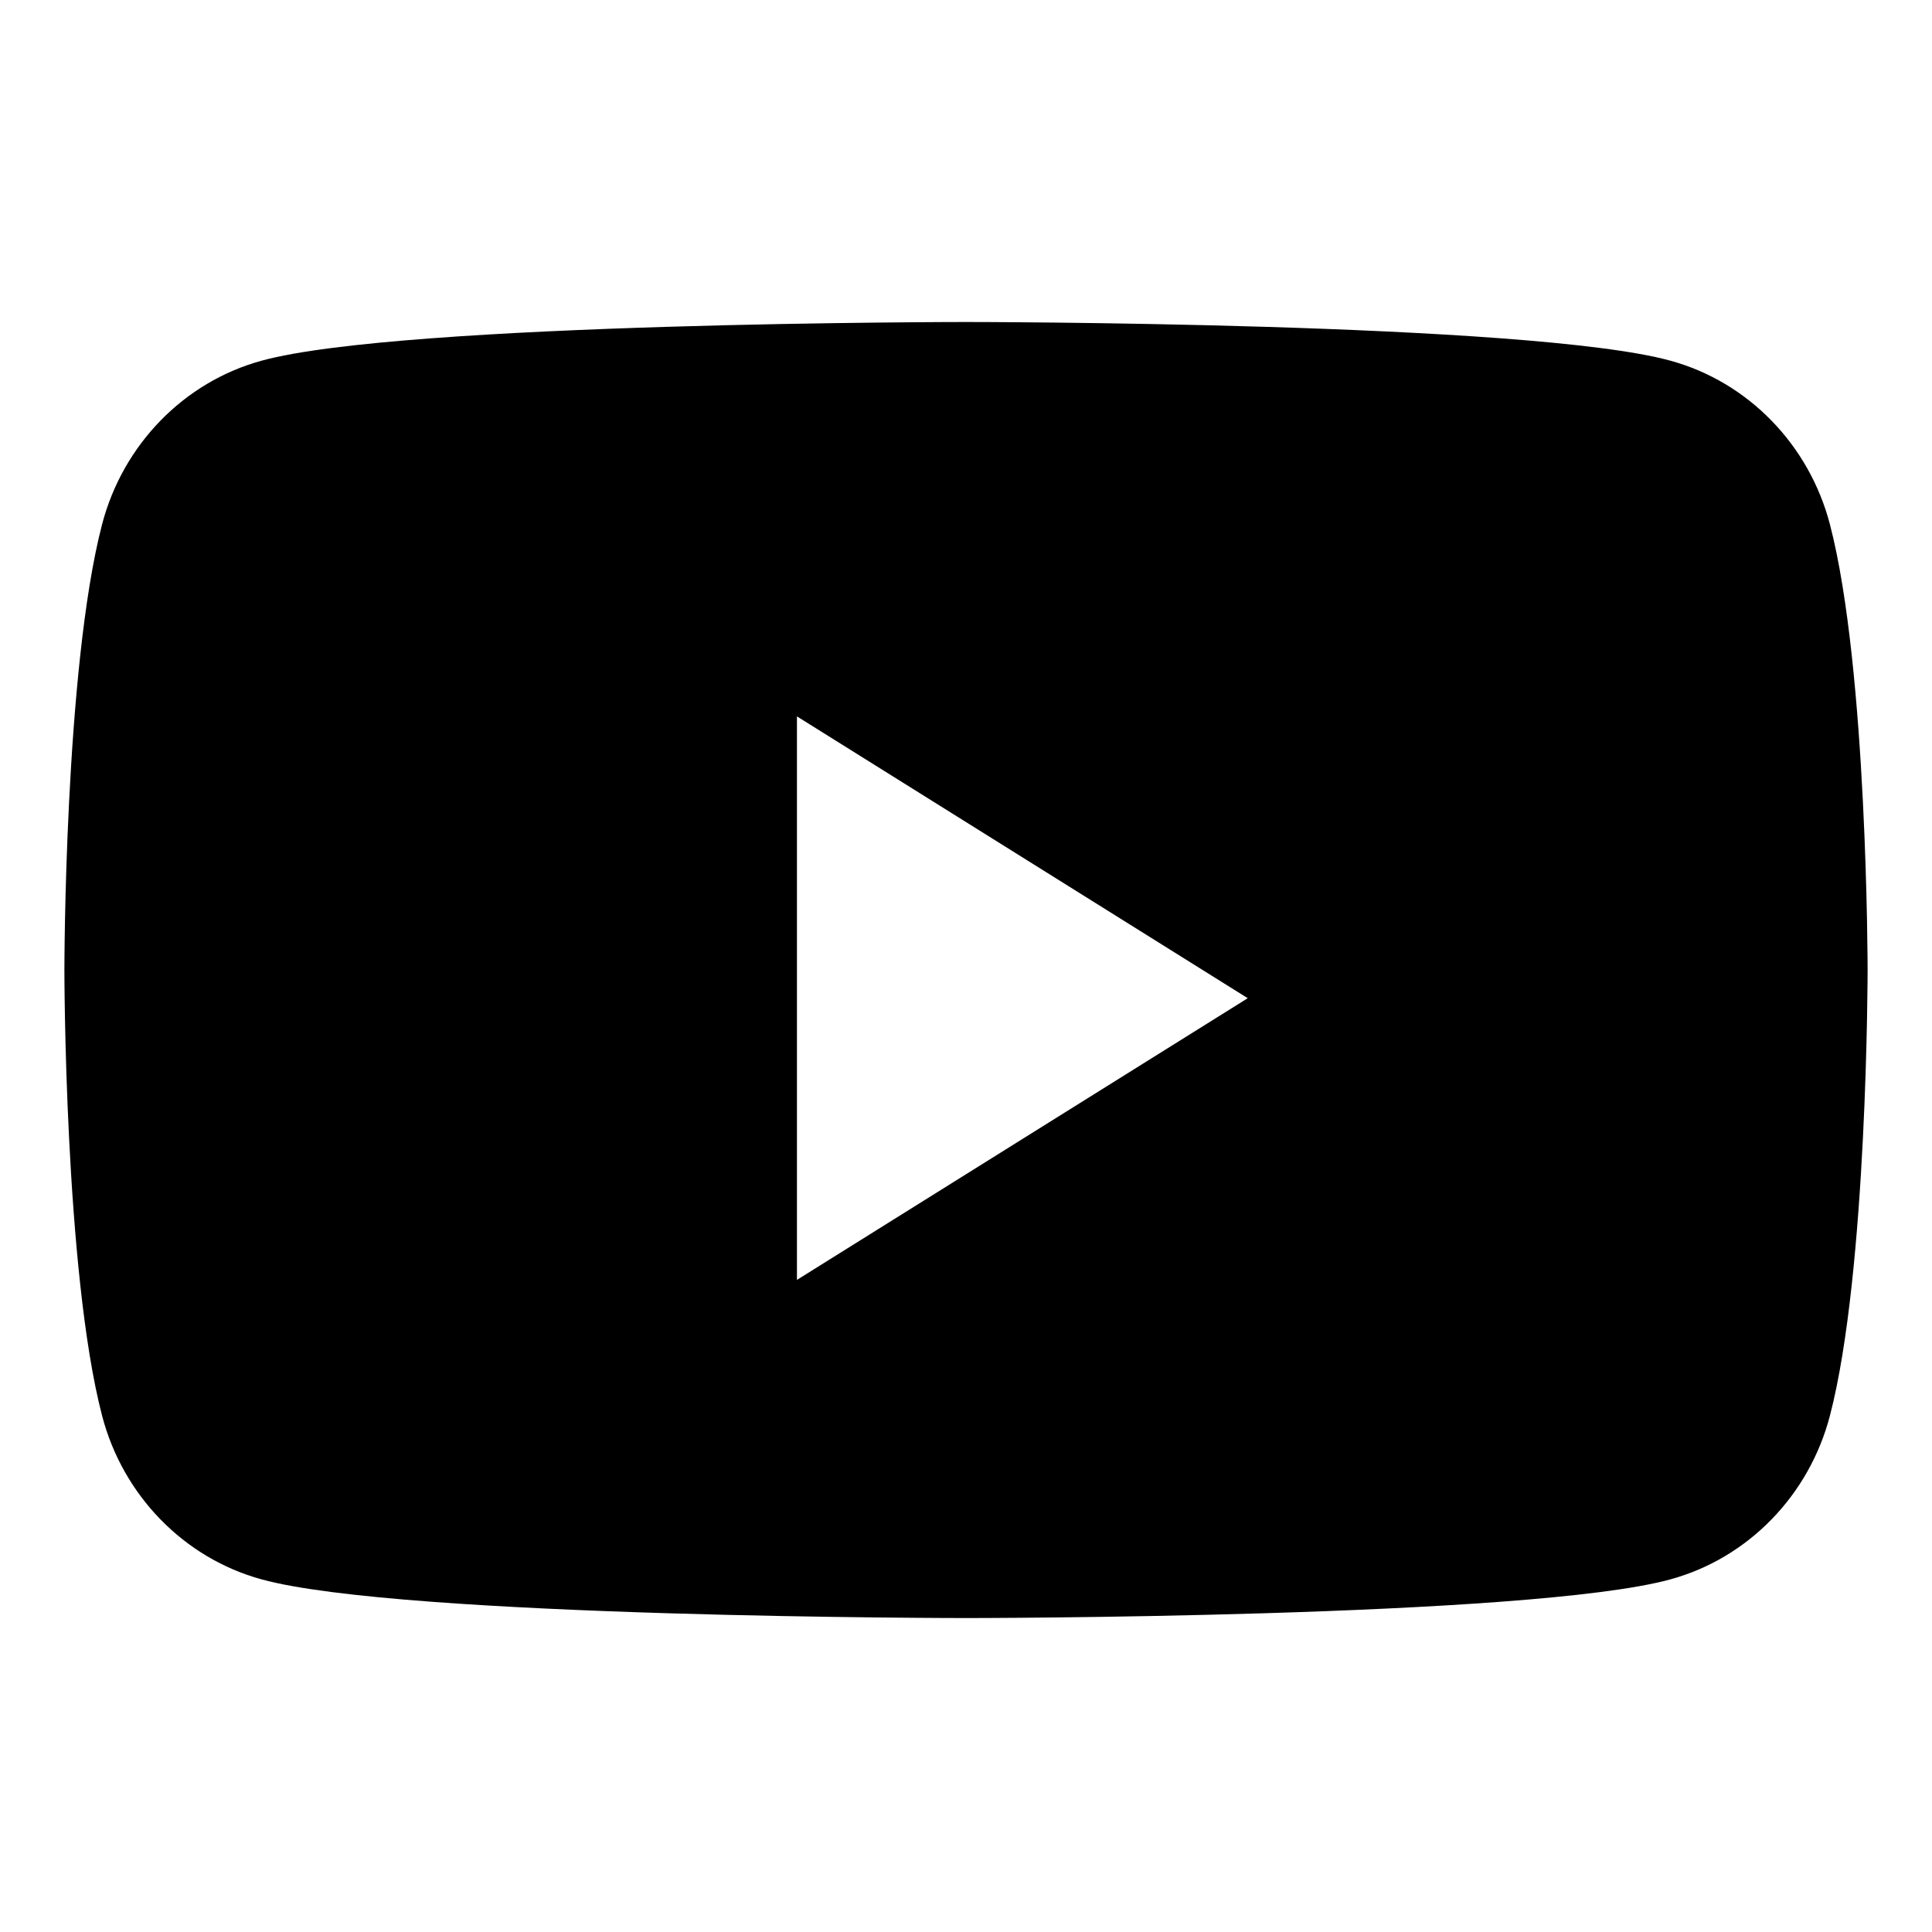 <svg width="30" height="30" viewBox="0 0 30 30" fill="none" xmlns="http://www.w3.org/2000/svg">
<path fill-rule="evenodd" clip-rule="evenodd" d="M25.939 5.601C27.144 5.931 28.093 6.906 28.415 8.143C29 10.385 29 15.062 29 15.062C29 15.062 29 19.74 28.415 21.982C28.093 23.22 27.144 24.194 25.939 24.524C23.756 25.125 15 25.125 15 25.125C15 25.125 6.244 25.125 4.061 24.524C2.856 24.194 1.907 23.22 1.585 21.982C1 19.74 1 15.062 1 15.062C1 15.062 1 10.385 1.585 8.143C1.907 6.906 2.856 5.931 4.061 5.601C6.244 5 15 5 15 5C15 5 23.756 5 25.939 5.601ZM12.375 11.124V19.874L19.375 15.5L12.375 11.124Z" fill="black"/>
</svg>
